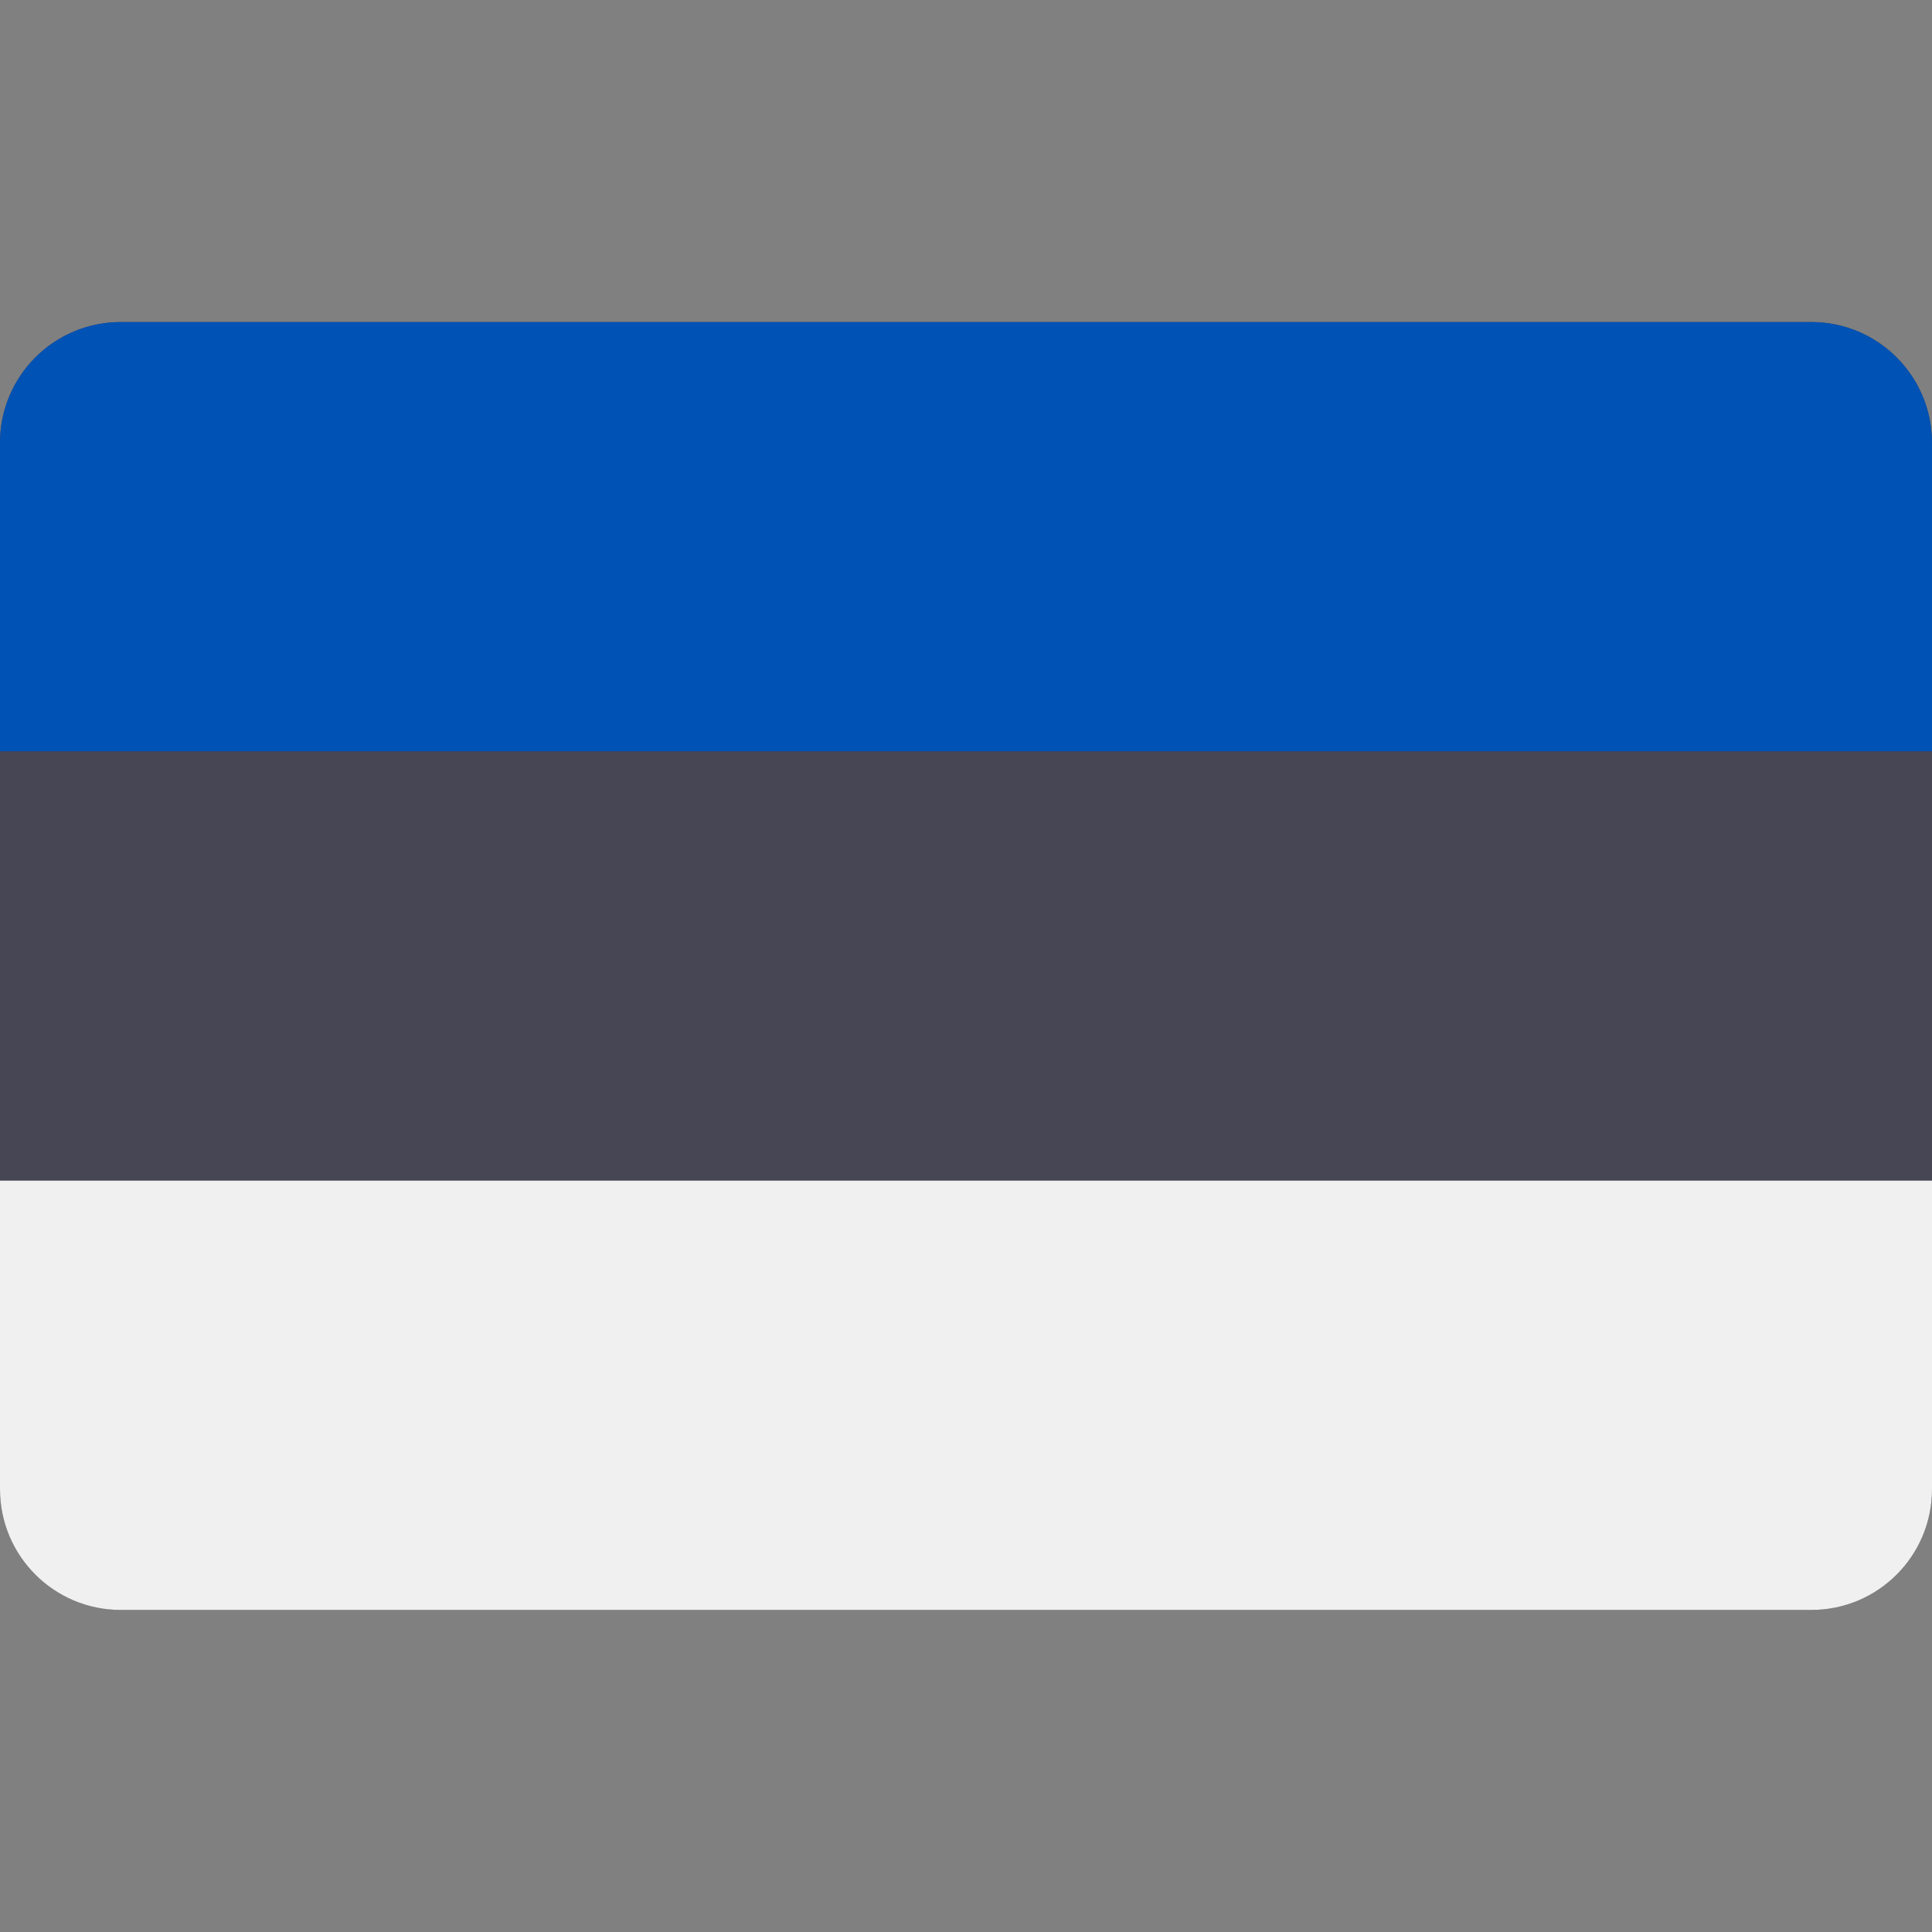 <svg width="32" height="32" viewBox="0 0 32 32" fill="none" xmlns="http://www.w3.org/2000/svg">
<rect x="0" y="0" width="32" height="32" fill="#808080" stroke="none"/>
<path d="M30 5.334H2C0.895 5.334 0 6.229 0 7.334V24.666C0 25.771 0.895 26.666 2 26.666H30C31.105 26.666 32 25.771 32 24.666V7.334C32 6.229 31.105 5.334 30 5.334Z" fill="#464655"/>
<path d="M30 5.334H2C0.895 5.334 0 6.229 0 7.334V12.444H32V7.334C32 6.229 31.105 5.334 30 5.334Z" fill="#0052B4"/>
<path d="M32 19.555H0V24.666C0 25.771 0.895 26.666 2 26.666H30C31.105 26.666 32 25.771 32 24.666V19.555Z" fill="#F0F0F0"/>
</svg>
